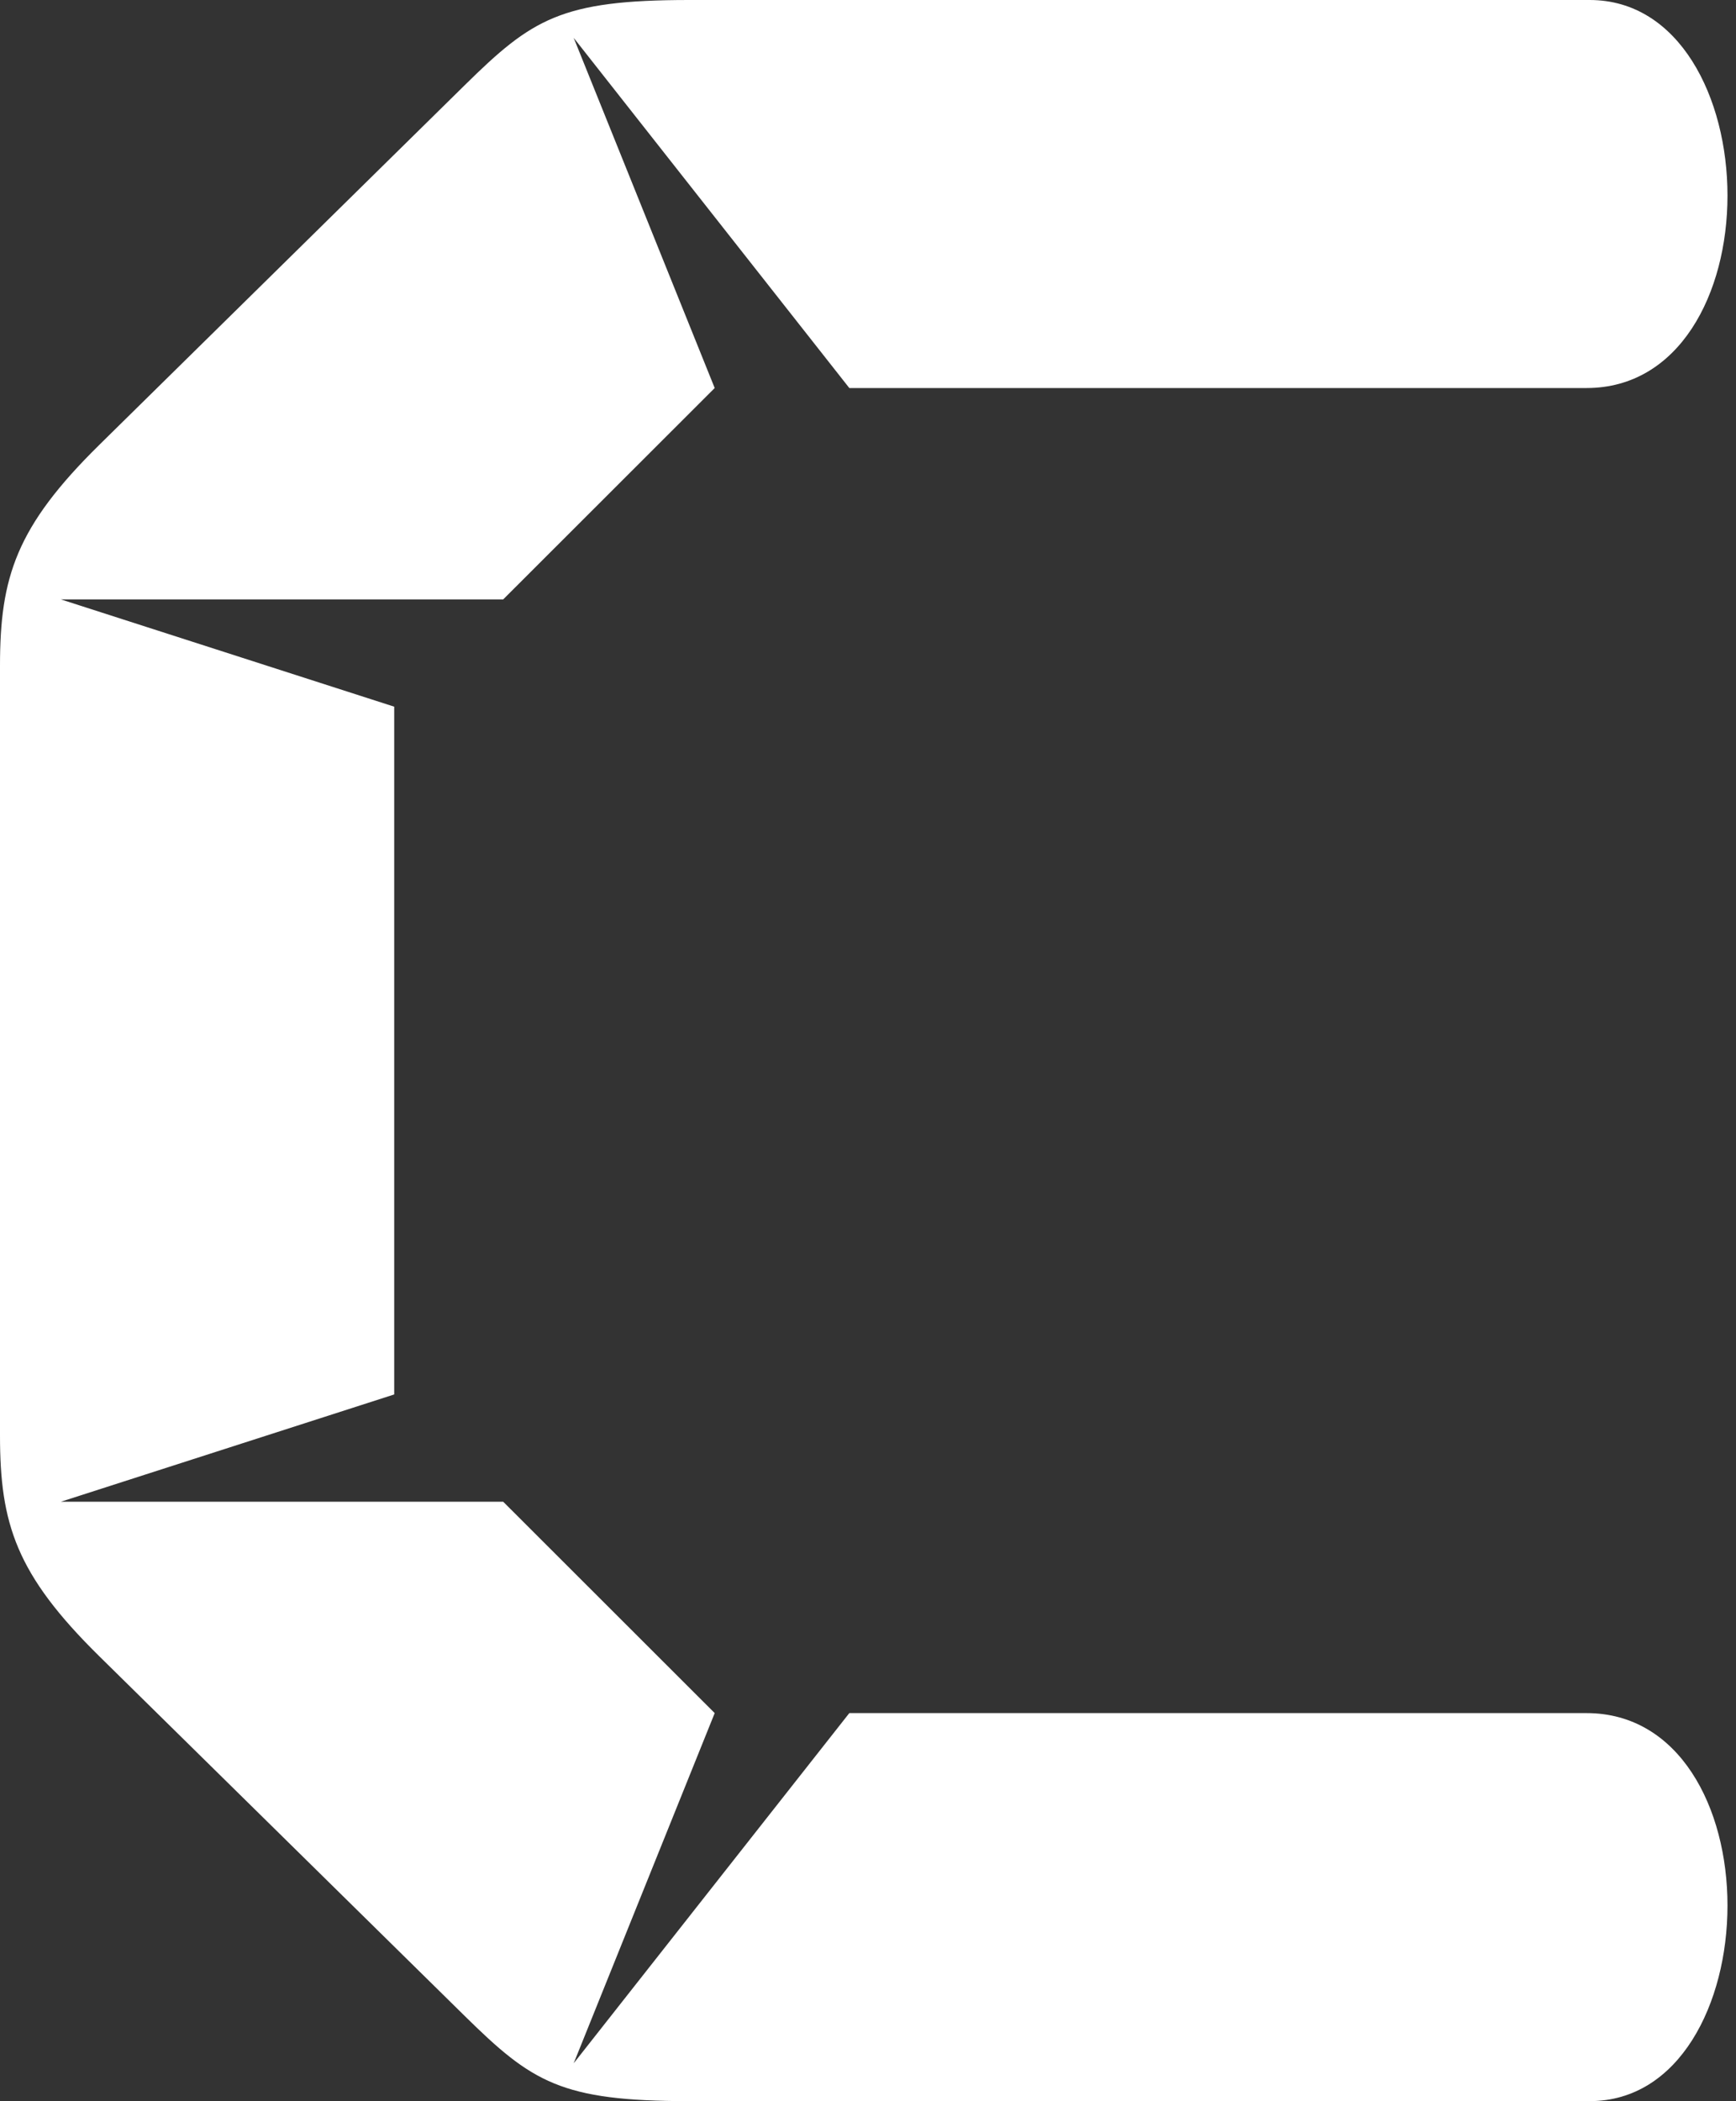 <svg width="62" height="75" viewBox="0 0 62 75" fill="none" xmlns="http://www.w3.org/2000/svg">
<rect x="0" y="0" width="62" height="75" fill="#333333" stroke="none"/>
<path d="M0 51.239C0 54.392 0.572 56.194 3.548 59.122L16.597 71.96C19.001 74.324 20.031 75 24.61 75H56.774C59.979 75 61.696 71.509 61.696 68.018C61.696 64.527 59.979 61.149 56.66 61.149H30.333L20.489 73.649L25.525 61.149L17.971 53.604H2.175L14.079 49.775V25.225L2.175 21.396H17.971L25.525 13.851L20.489 1.351L30.333 13.851H56.66C59.979 13.851 61.696 10.473 61.696 6.982C61.696 3.491 59.979 0 56.774 0H24.61C20.031 0 19.001 0.676 16.597 3.041L3.548 15.878C0.572 18.806 0 20.608 0 23.761V51.239Z" fill="white"/>
</svg>
